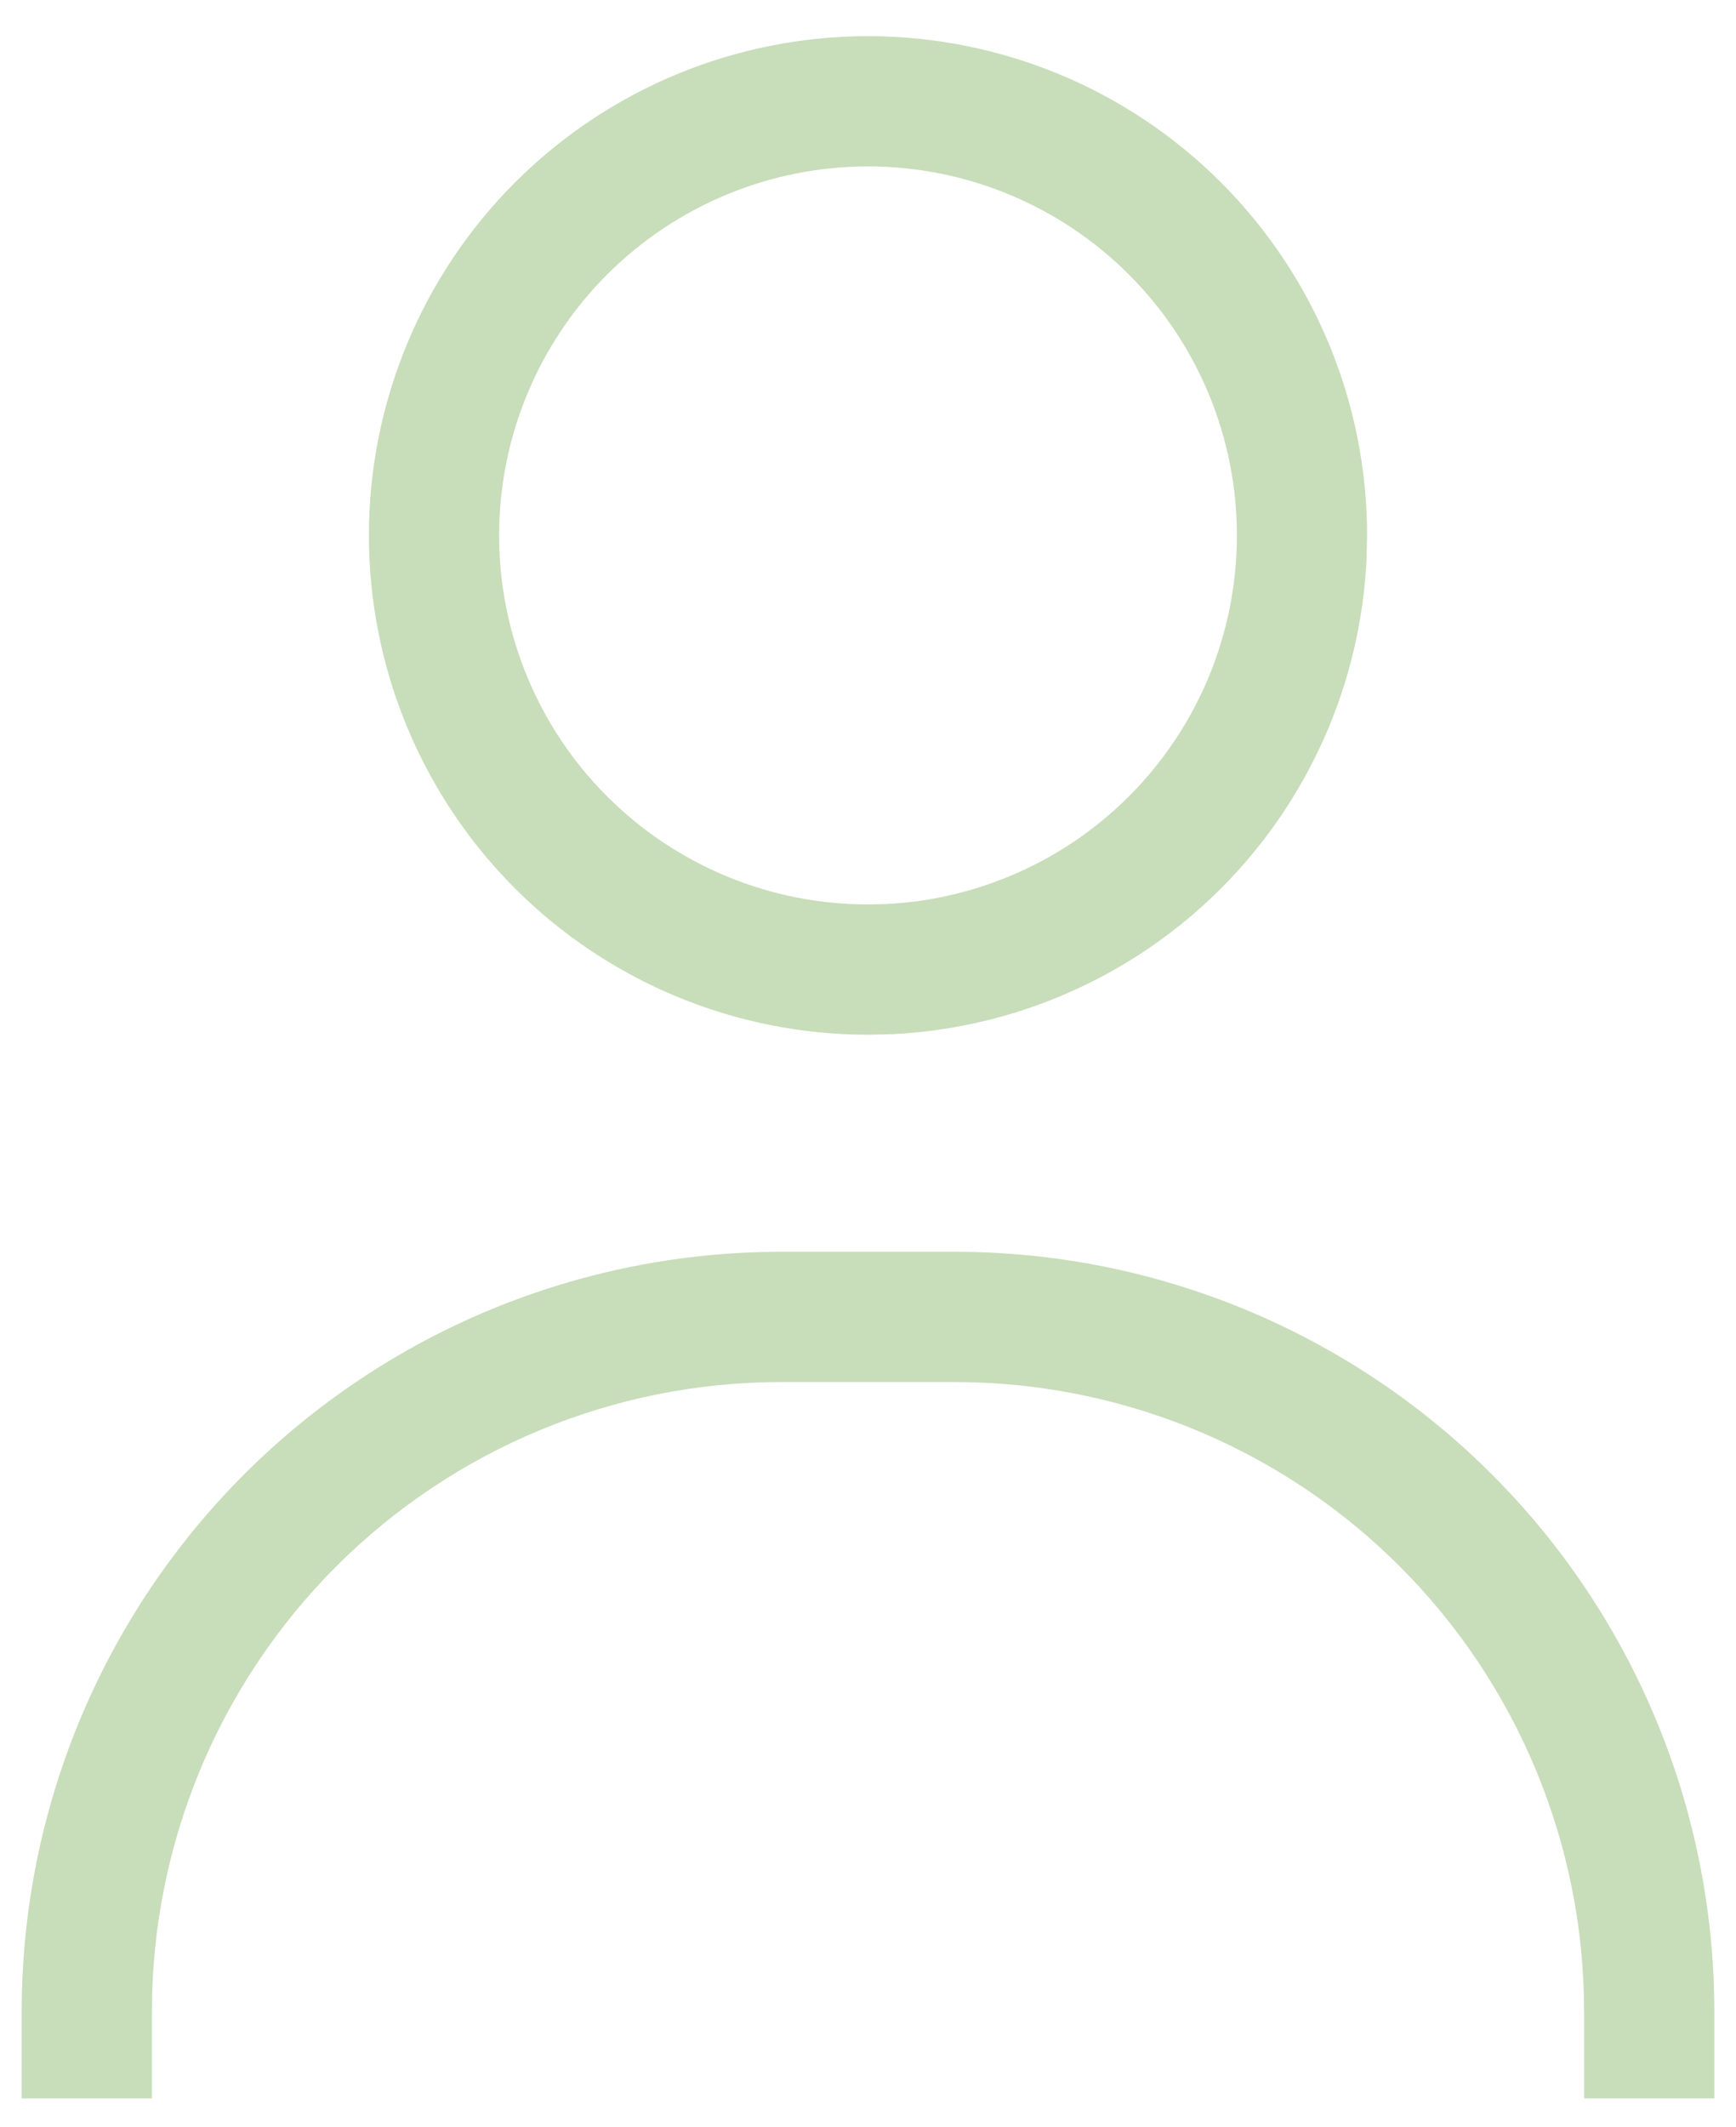 <svg width="40" height="49" viewBox="0 0 40 49" fill="none" xmlns="http://www.w3.org/2000/svg">
<path d="M36.5 46.333C36.5 42.488 34.972 38.8 32.253 36.08C29.619 33.446 26.075 31.93 22.36 31.838L22 31.833H18C14.154 31.833 10.466 33.361 7.747 36.08C5.028 38.8 3.5 42.488 3.5 46.333V48.333H0.5V46.333C0.5 41.692 2.344 37.241 5.626 33.959C8.908 30.677 13.359 28.833 18 28.833H22C26.641 28.833 31.092 30.677 34.374 33.959C37.656 37.241 39.5 41.692 39.5 46.333V48.333H36.5V46.333ZM28.5 12.333C28.5 10.079 27.605 7.917 26.011 6.323C24.417 4.729 22.254 3.833 20 3.833C17.746 3.833 15.583 4.729 13.989 6.323C12.395 7.917 11.5 10.079 11.5 12.333C11.5 14.588 12.395 16.75 13.989 18.344C15.583 19.938 17.746 20.833 20 20.833L20.422 20.823C22.523 20.718 24.516 19.838 26.011 18.344C27.605 16.75 28.5 14.588 28.5 12.333ZM31.486 12.904C31.345 15.746 30.154 18.443 28.132 20.465C26.11 22.487 23.413 23.679 20.57 23.82L20 23.833C16.95 23.833 14.025 22.622 11.868 20.465C9.711 18.308 8.5 15.383 8.5 12.333C8.5 9.283 9.711 6.358 11.868 4.201C14.025 2.045 16.95 0.833 20 0.833C23.05 0.833 25.975 2.045 28.132 4.201C30.288 6.358 31.5 9.283 31.5 12.333L31.486 12.904Z" fill="#C8DDBA"/>
</svg>
